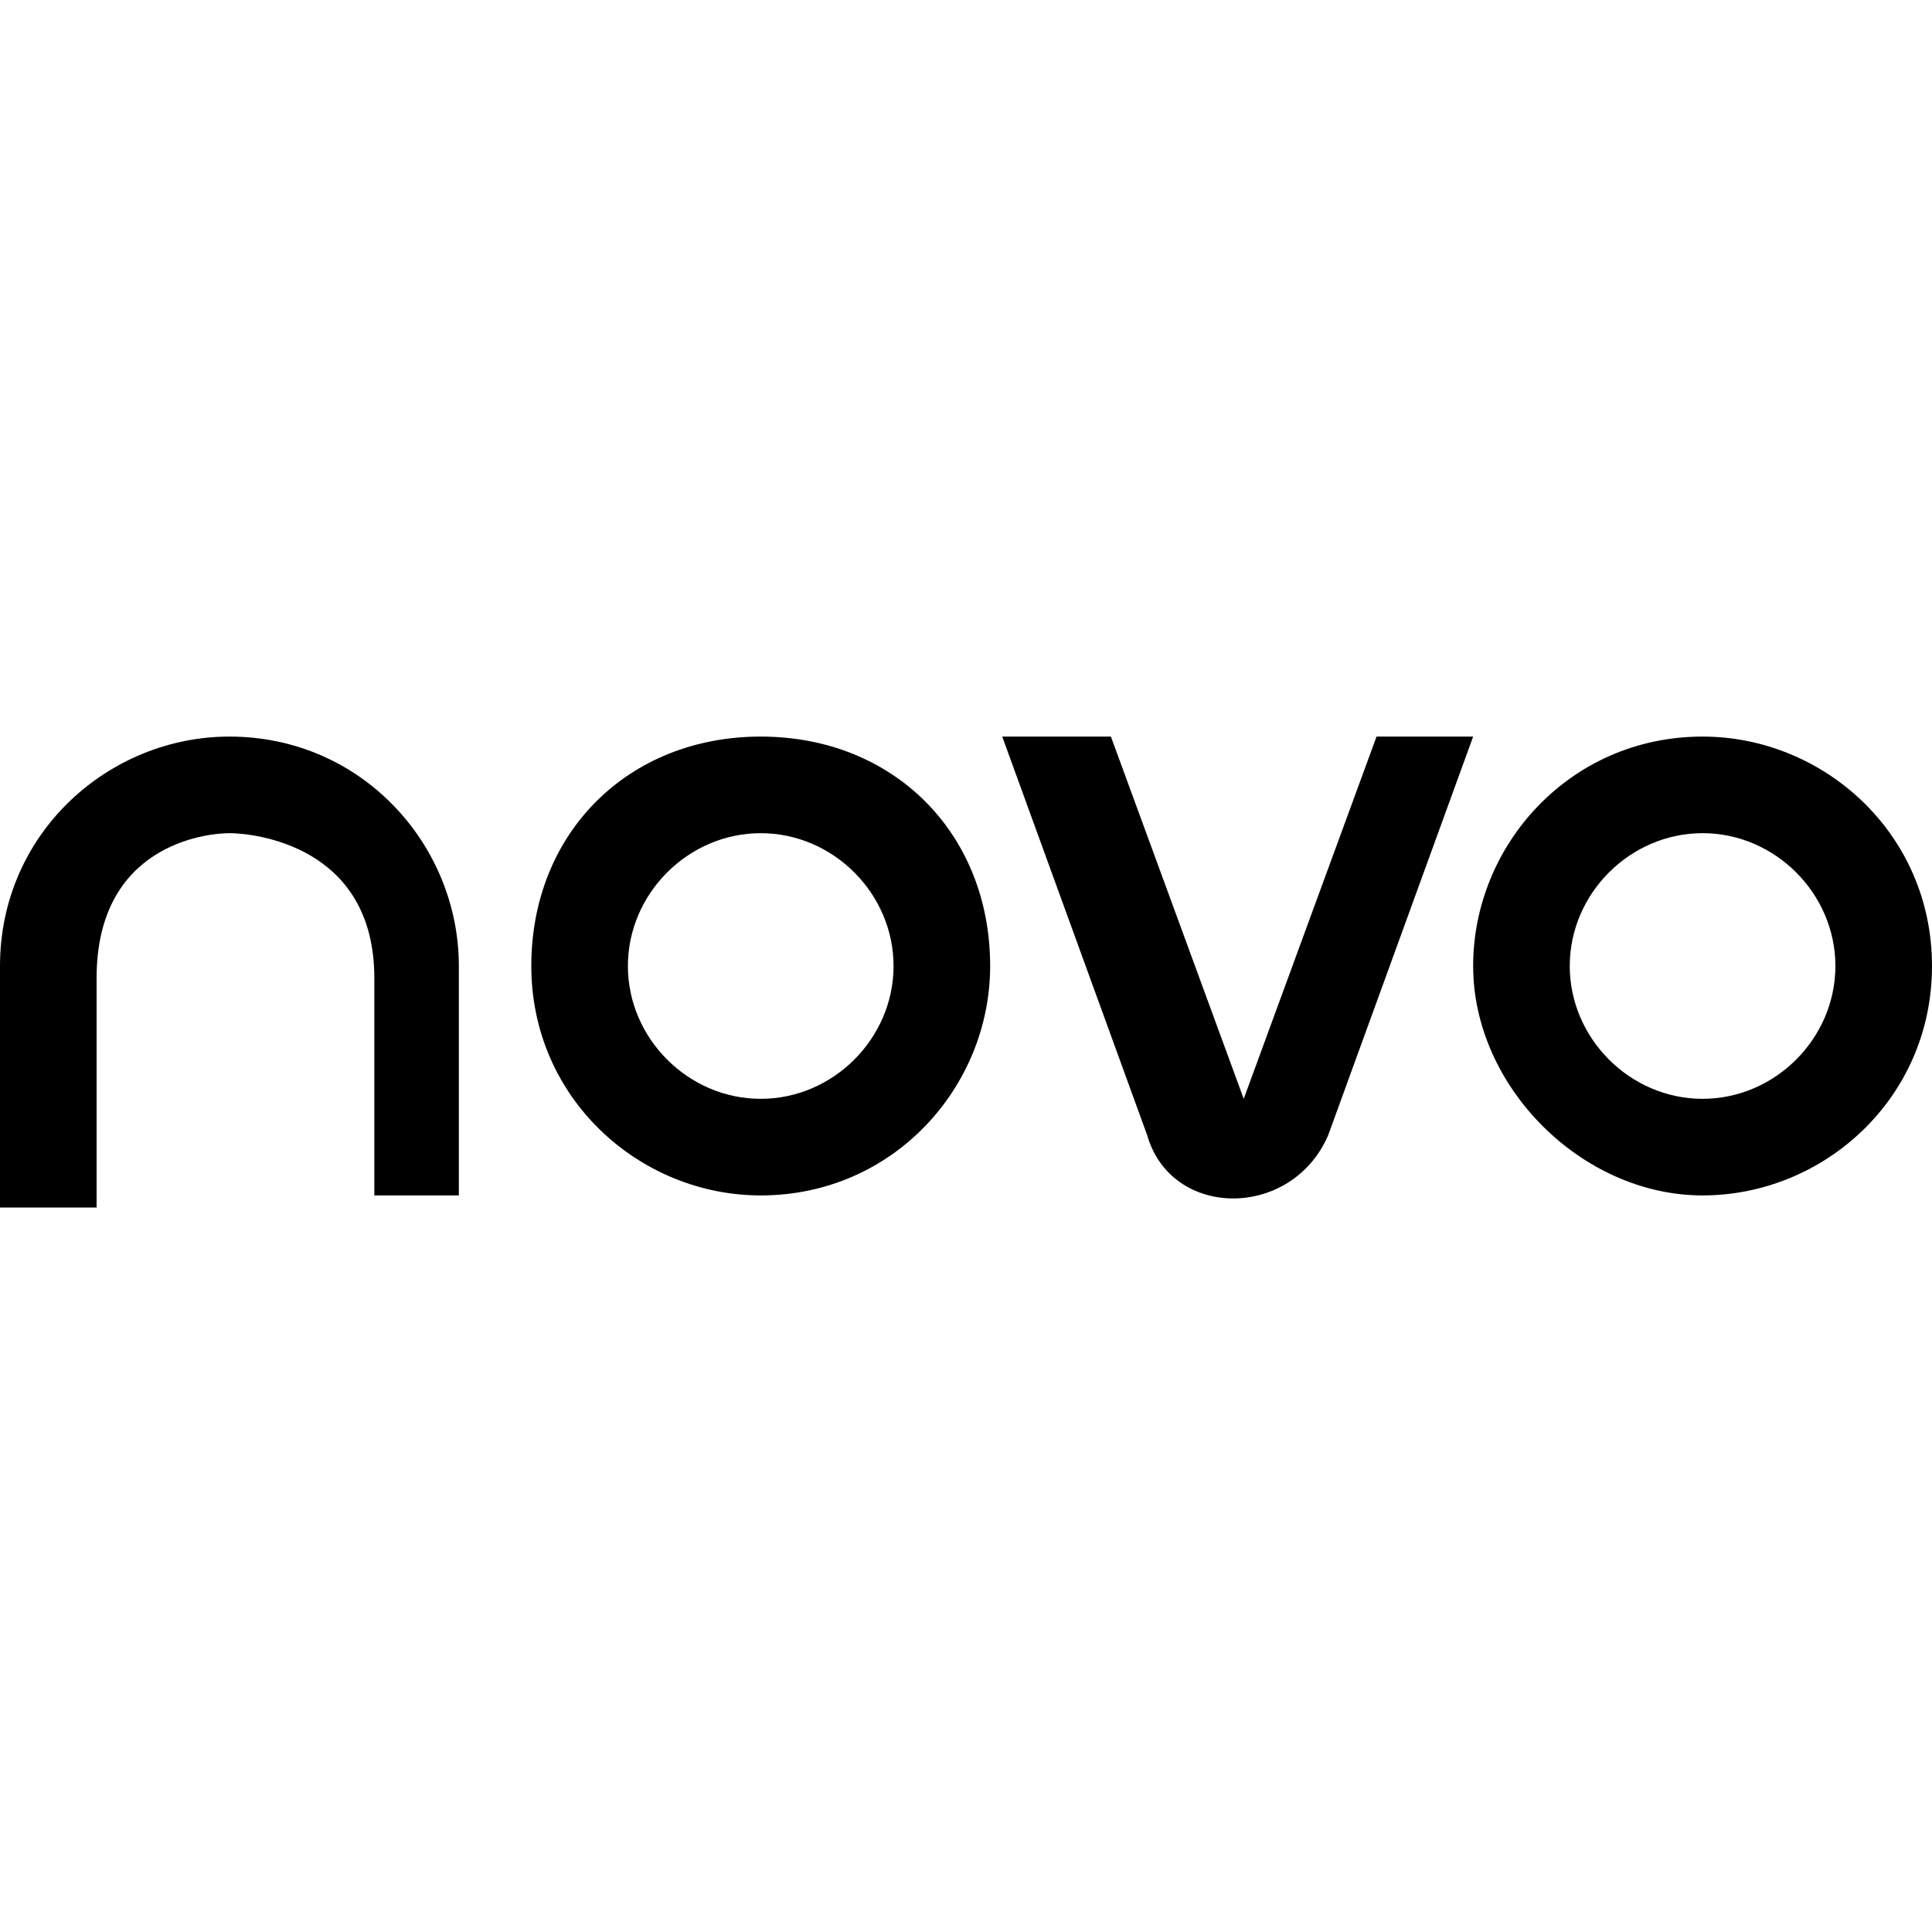 <svg xmlns="http://www.w3.org/2000/svg" xmlns:xlink="http://www.w3.org/1999/xlink" id="Layer_1" x="0px" y="0px" viewBox="0 0 16 16" style="enable-background:new 0 0 16 16;" xml:space="preserve"><g>	<path d="M3.8,8v1.9H3.1V8.1c0-1.1-1-1.2-1.2-1.2C1.7,6.9,0.8,7,0.8,8.1v1.9H0V8c0-1.1,0.9-1.9,1.9-1.9C3,6.1,3.8,7,3.8,8z"></path>	<path d="M6.3,6.1C5.2,6.1,4.4,6.9,4.4,8c0,1.1,0.9,1.9,1.9,1.9c1.1,0,1.9-0.9,1.9-1.9c0,0,0,0,0,0C8.2,6.9,7.4,6.1,6.3,6.1z   M6.3,9.1C5.7,9.1,5.2,8.6,5.2,8c0-0.6,0.5-1.1,1.1-1.1c0.6,0,1.1,0.5,1.1,1.1C7.4,8.6,6.9,9.1,6.3,9.1C6.3,9.1,6.3,9.1,6.3,9.1z"></path>	<path d="M14.1,6.1c-1.1,0-1.9,0.9-1.9,1.9s0.9,1.9,1.9,1.9S16,9.1,16,8l0,0C16,6.9,15.1,6.1,14.1,6.1z M14.1,9.1  c-0.6,0-1.1-0.5-1.1-1.1s0.5-1.1,1.1-1.1c0.6,0,1.1,0.5,1.1,1.1C15.2,8.6,14.7,9.1,14.1,9.1C14.1,9.1,14.1,9.1,14.1,9.1z"></path>	<path d="M8.3,6.1l1.2,3.3c0.2,0.7,1.2,0.7,1.5,0l1.2-3.3h-0.8l-1.1,3l-1.1-3H8.3z"></path></g></svg>